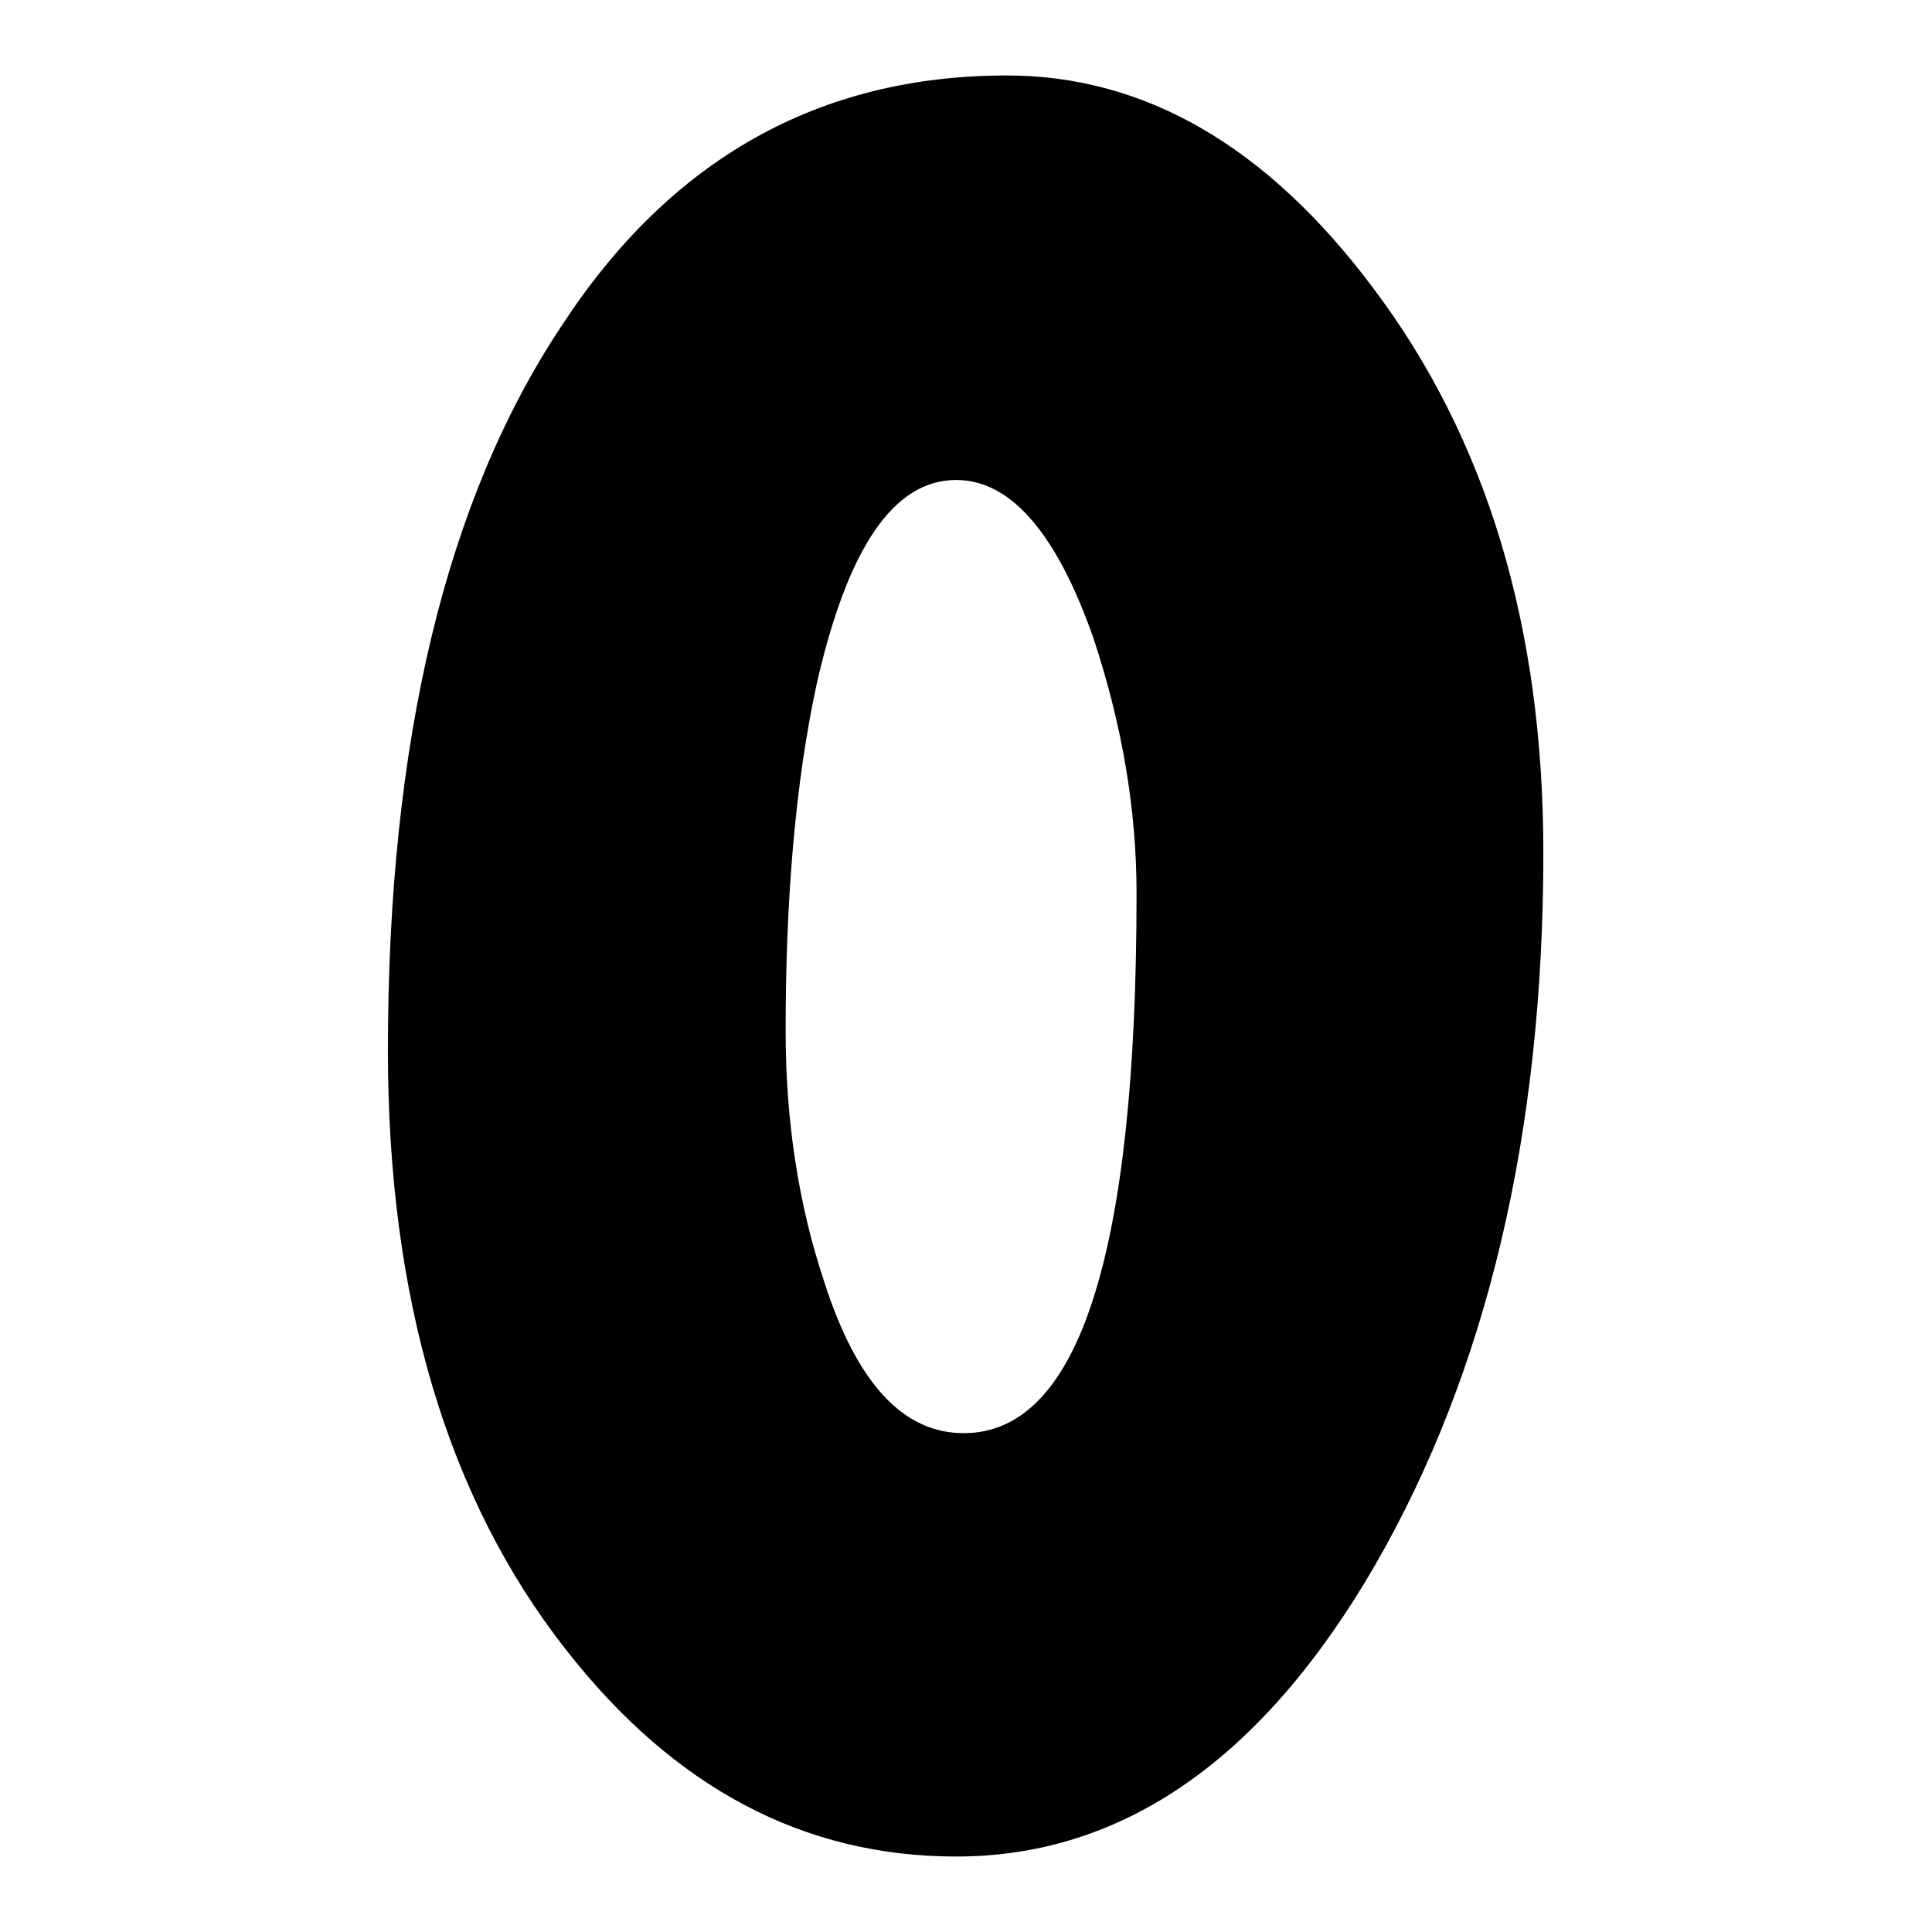 <?xml version="1.0" encoding="utf-8"?>
<!-- Svg Vector Icons : http://www.onlinewebfonts.com/icon -->
<!DOCTYPE svg PUBLIC "-//W3C//DTD SVG 1.1//EN" "http://www.w3.org/Graphics/SVG/1.1/DTD/svg11.dtd">
<svg version="1.1" xmlns="http://www.w3.org/2000/svg" xmlns:xlink="http://www.w3.org/1999/xlink" x="0px" y="0px" viewBox="0 0 256 256" enable-background="new 0 0 256 256" xml:space="preserve">
<g><g><path fill="#000000" d="M204.5,113c0,37.2-7.5,68.7-22.3,94.4c-14.9,25.7-33.4,38.6-55.5,38.6c-20.2,0-37.4-9.1-51.7-27.4c-15.7-20-23.6-46.5-23.6-79.4c0-41,7.7-73,23-96c14.4-22.1,34.1-33.2,59-33.2c18.3,0,34.5,9.4,48.5,28.1C197,58.1,204.5,83,204.5,113z M150.6,118.4c0-11.1-1.9-22.3-5.7-33.8c-4.9-14-11-21-18.2-21c-8.3,0-14.4,9-18.5,27.1c-2.8,13-4.1,28.3-4.1,45.9c0,11.9,1.7,23,5.1,33.2c4.3,13.4,10.4,20.1,18.5,20.1C143,189.9,150.6,166,150.6,118.4z"/></g></g>
</svg>